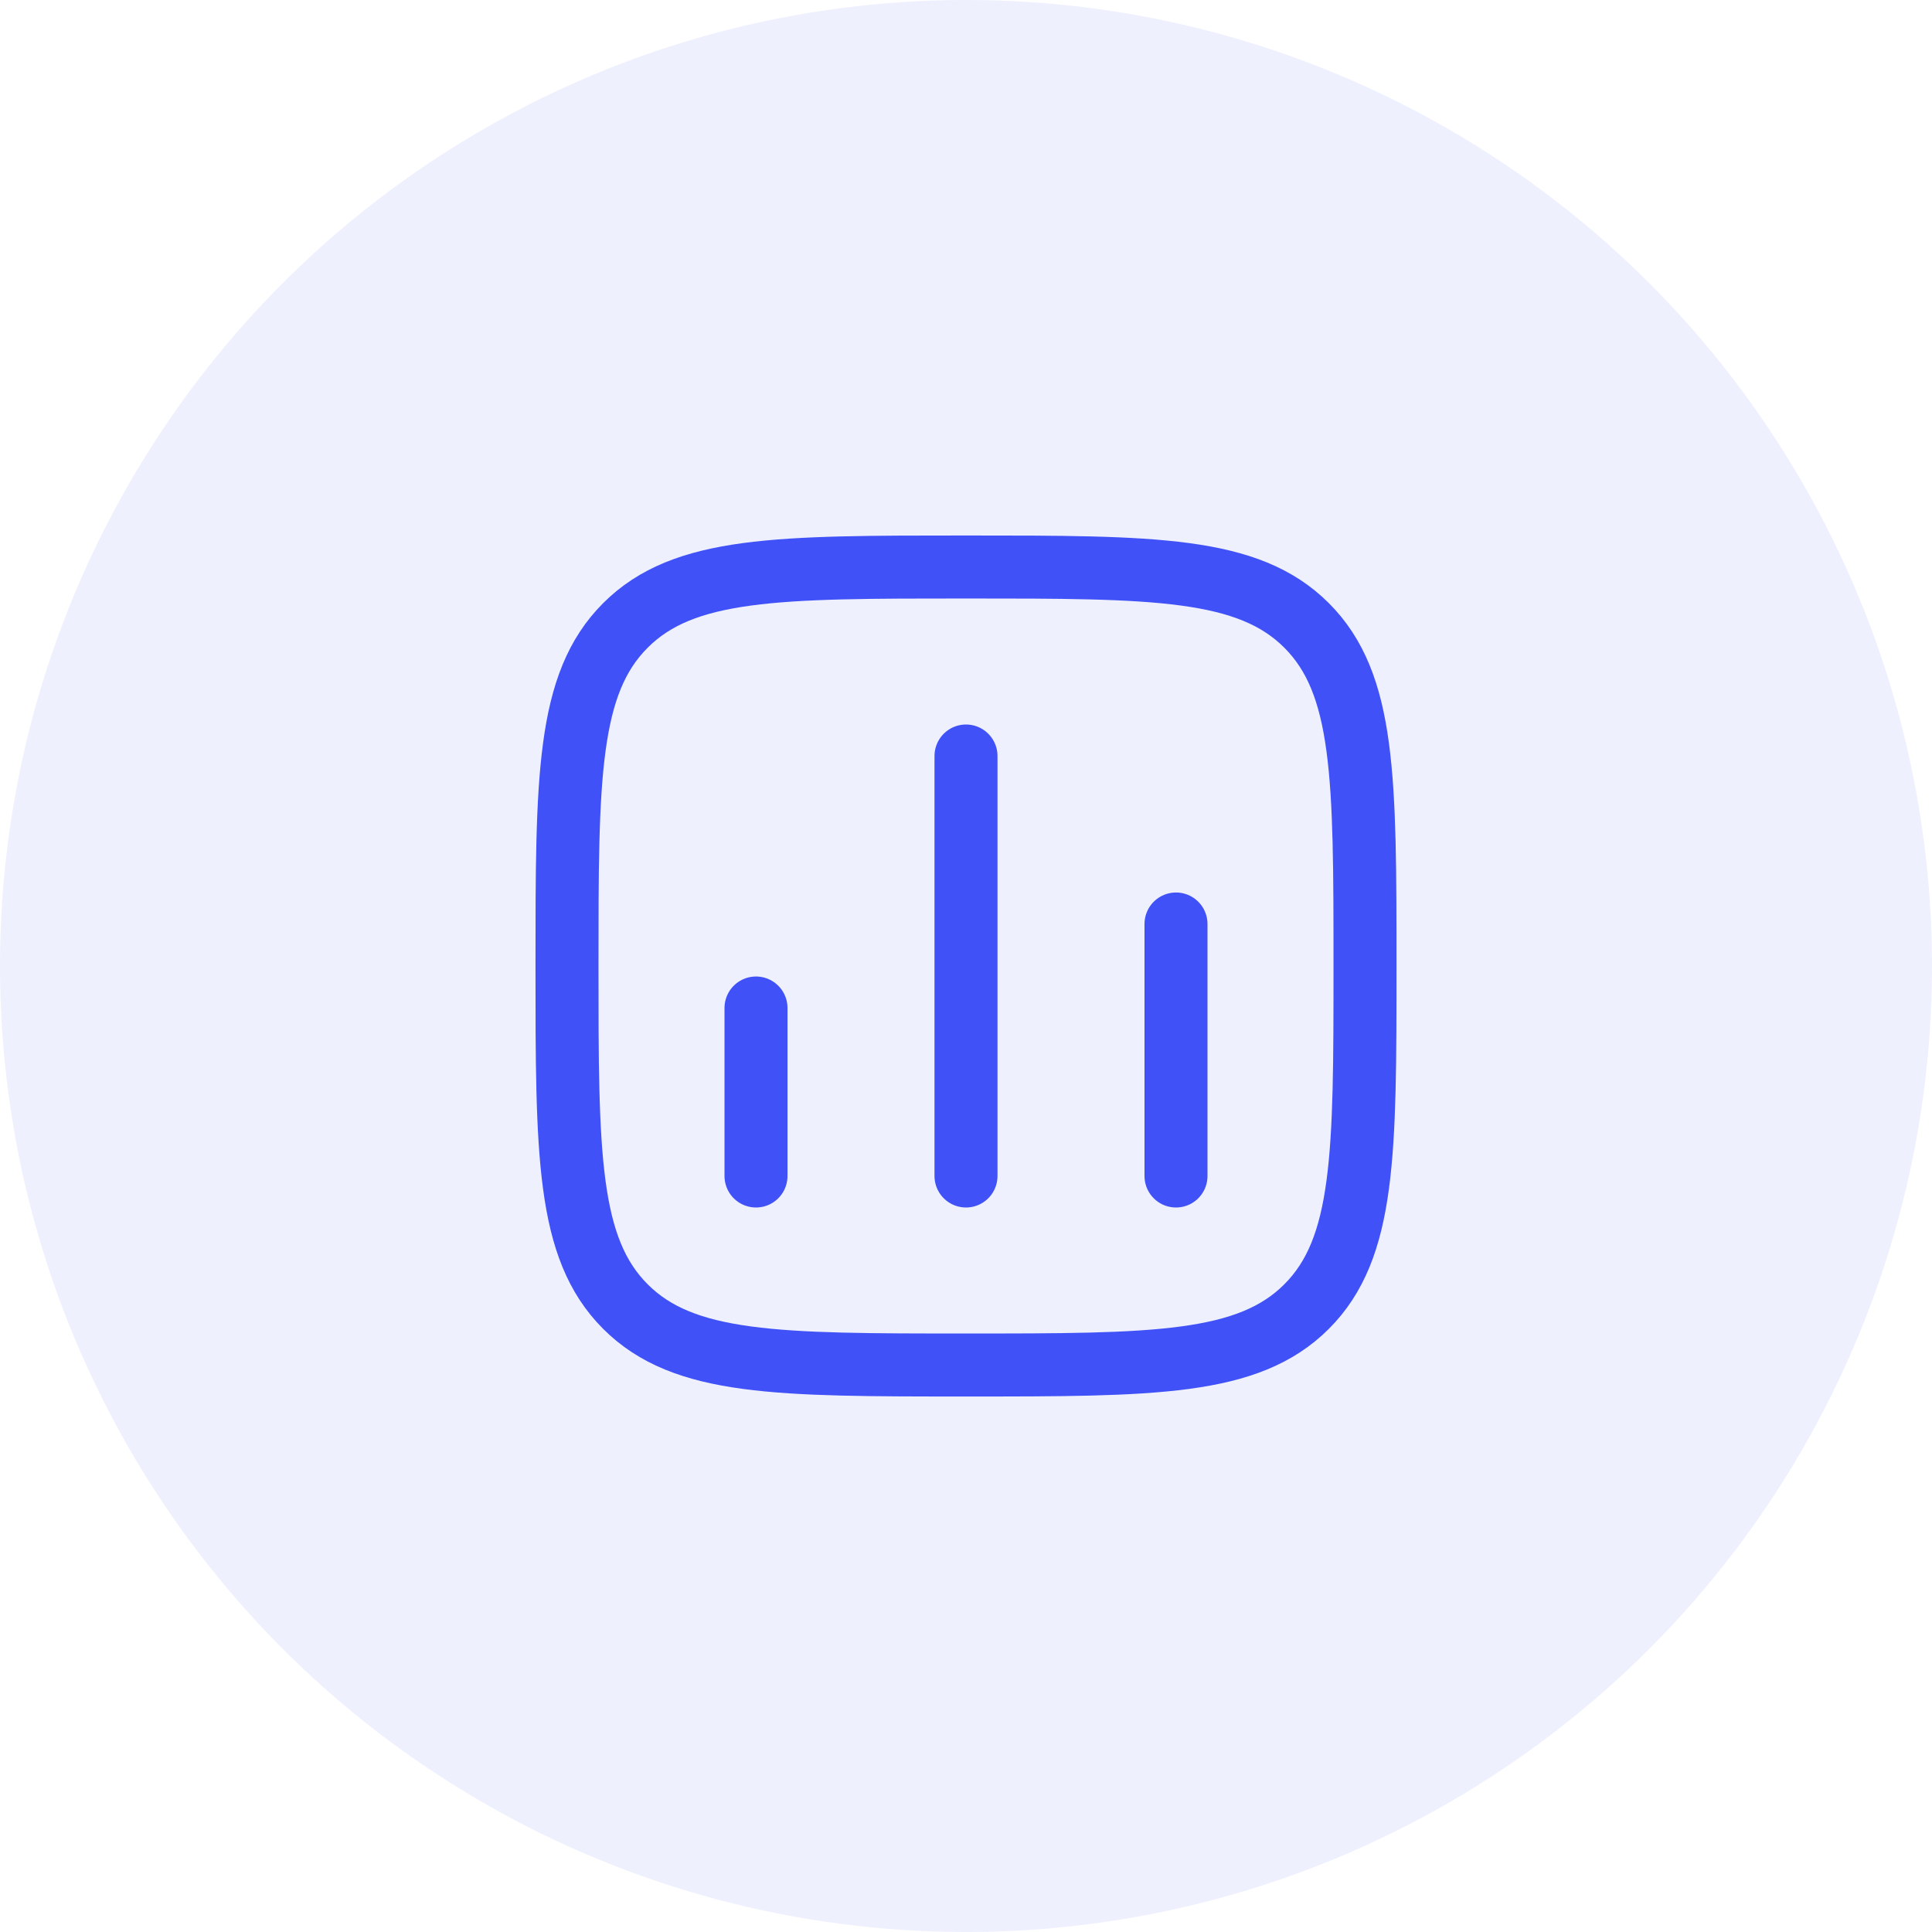 <svg width="46" height="46" viewBox="0 0 46 46" fill="none" xmlns="http://www.w3.org/2000/svg">
<path d="M18 28V24" stroke="#3E50F7" stroke-width="1.5" stroke-linecap="round"/>
<path d="M23 28V18" stroke="#3E50F7" stroke-width="1.5" stroke-linecap="round"/>
<path d="M28 28V22" stroke="#3E50F7" stroke-width="1.5" stroke-linecap="round"/>
<path d="M13.5 23C13.5 18.522 13.5 16.282 14.891 14.891C16.282 13.5 18.522 13.5 23 13.5C27.478 13.5 29.718 13.5 31.109 14.891C32.5 16.282 32.5 18.522 32.5 23C32.5 27.478 32.5 29.718 31.109 31.109C29.718 32.5 27.478 32.5 23 32.5C18.522 32.5 16.282 32.5 14.891 31.109C13.5 29.718 13.5 27.478 13.5 23Z" stroke="#3E50F7" stroke-width="1.5" stroke-linejoin="round"/>
<circle opacity="0.1" cx="23" cy="23" r="23" fill="#5565F7"/>
</svg>
